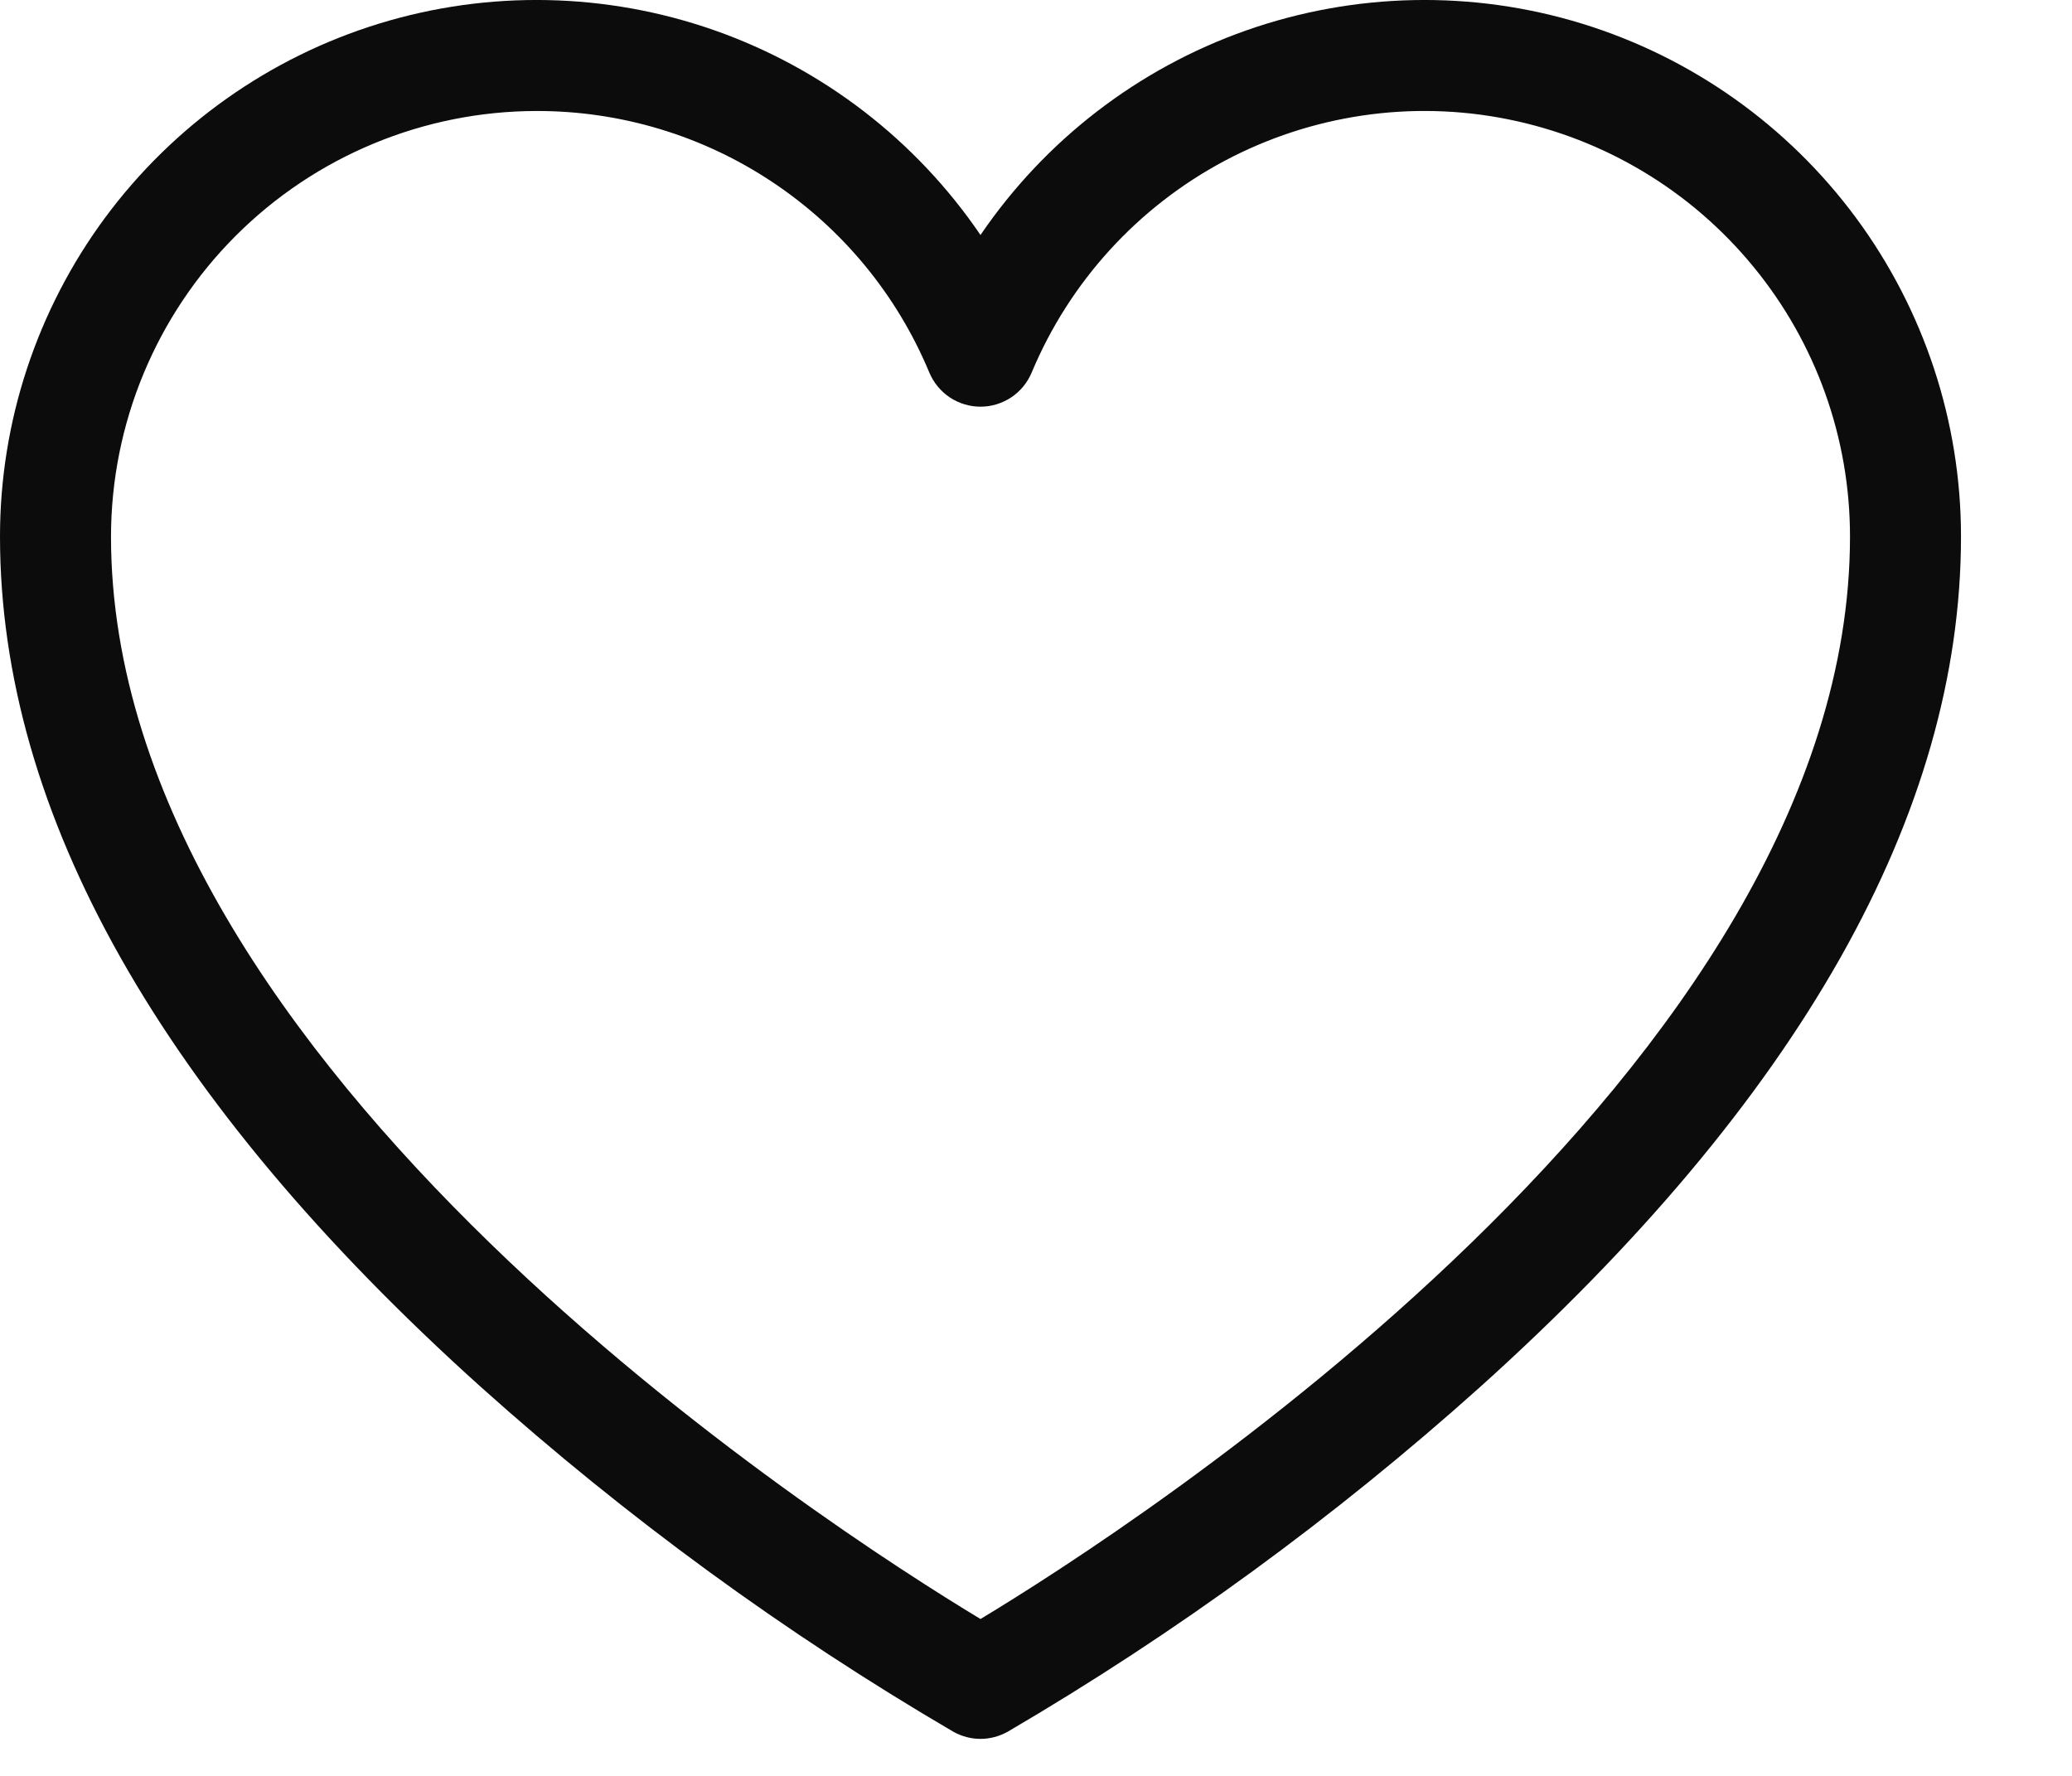 <?xml version="1.0" encoding="UTF-8"?> <svg xmlns="http://www.w3.org/2000/svg" width="14" height="12" viewBox="0 0 14 12" fill="none"> <path d="M6.625 11.75C6.561 11.75 6.498 11.733 6.442 11.702C5.302 11.035 4.233 10.254 3.249 9.372C1.093 7.432 0 5.498 0 3.625C0 2.85 0.249 2.095 0.71 1.471C1.171 0.848 1.819 0.388 2.56 0.16C3.301 -0.068 4.096 -0.052 4.828 0.205C5.559 0.462 6.189 0.947 6.625 1.588C7.061 0.947 7.691 0.462 8.422 0.205C9.154 -0.052 9.949 -0.068 10.69 0.16C11.431 0.388 12.079 0.848 12.54 1.471C13.001 2.095 13.25 2.85 13.25 3.625C13.25 5.498 12.157 7.432 10.001 9.372C9.017 10.254 7.948 11.035 6.808 11.702C6.752 11.733 6.689 11.75 6.625 11.75V11.75ZM3.625 0.75C2.863 0.751 2.132 1.054 1.593 1.593C1.054 2.132 0.751 2.863 0.75 3.625C0.75 7.208 5.612 10.329 6.625 10.94C7.638 10.329 12.5 7.208 12.5 3.625C12.5 2.96 12.27 2.317 11.848 1.803C11.427 1.289 10.841 0.937 10.189 0.806C9.538 0.675 8.861 0.775 8.274 1.087C7.688 1.399 7.227 1.904 6.971 2.517C6.942 2.586 6.894 2.644 6.833 2.685C6.771 2.726 6.699 2.748 6.625 2.748C6.551 2.748 6.479 2.726 6.417 2.685C6.356 2.644 6.308 2.586 6.279 2.517C6.061 1.993 5.693 1.546 5.22 1.231C4.748 0.916 4.193 0.749 3.625 0.75V0.75Z" fill="#0C0C0C"></path> </svg> 